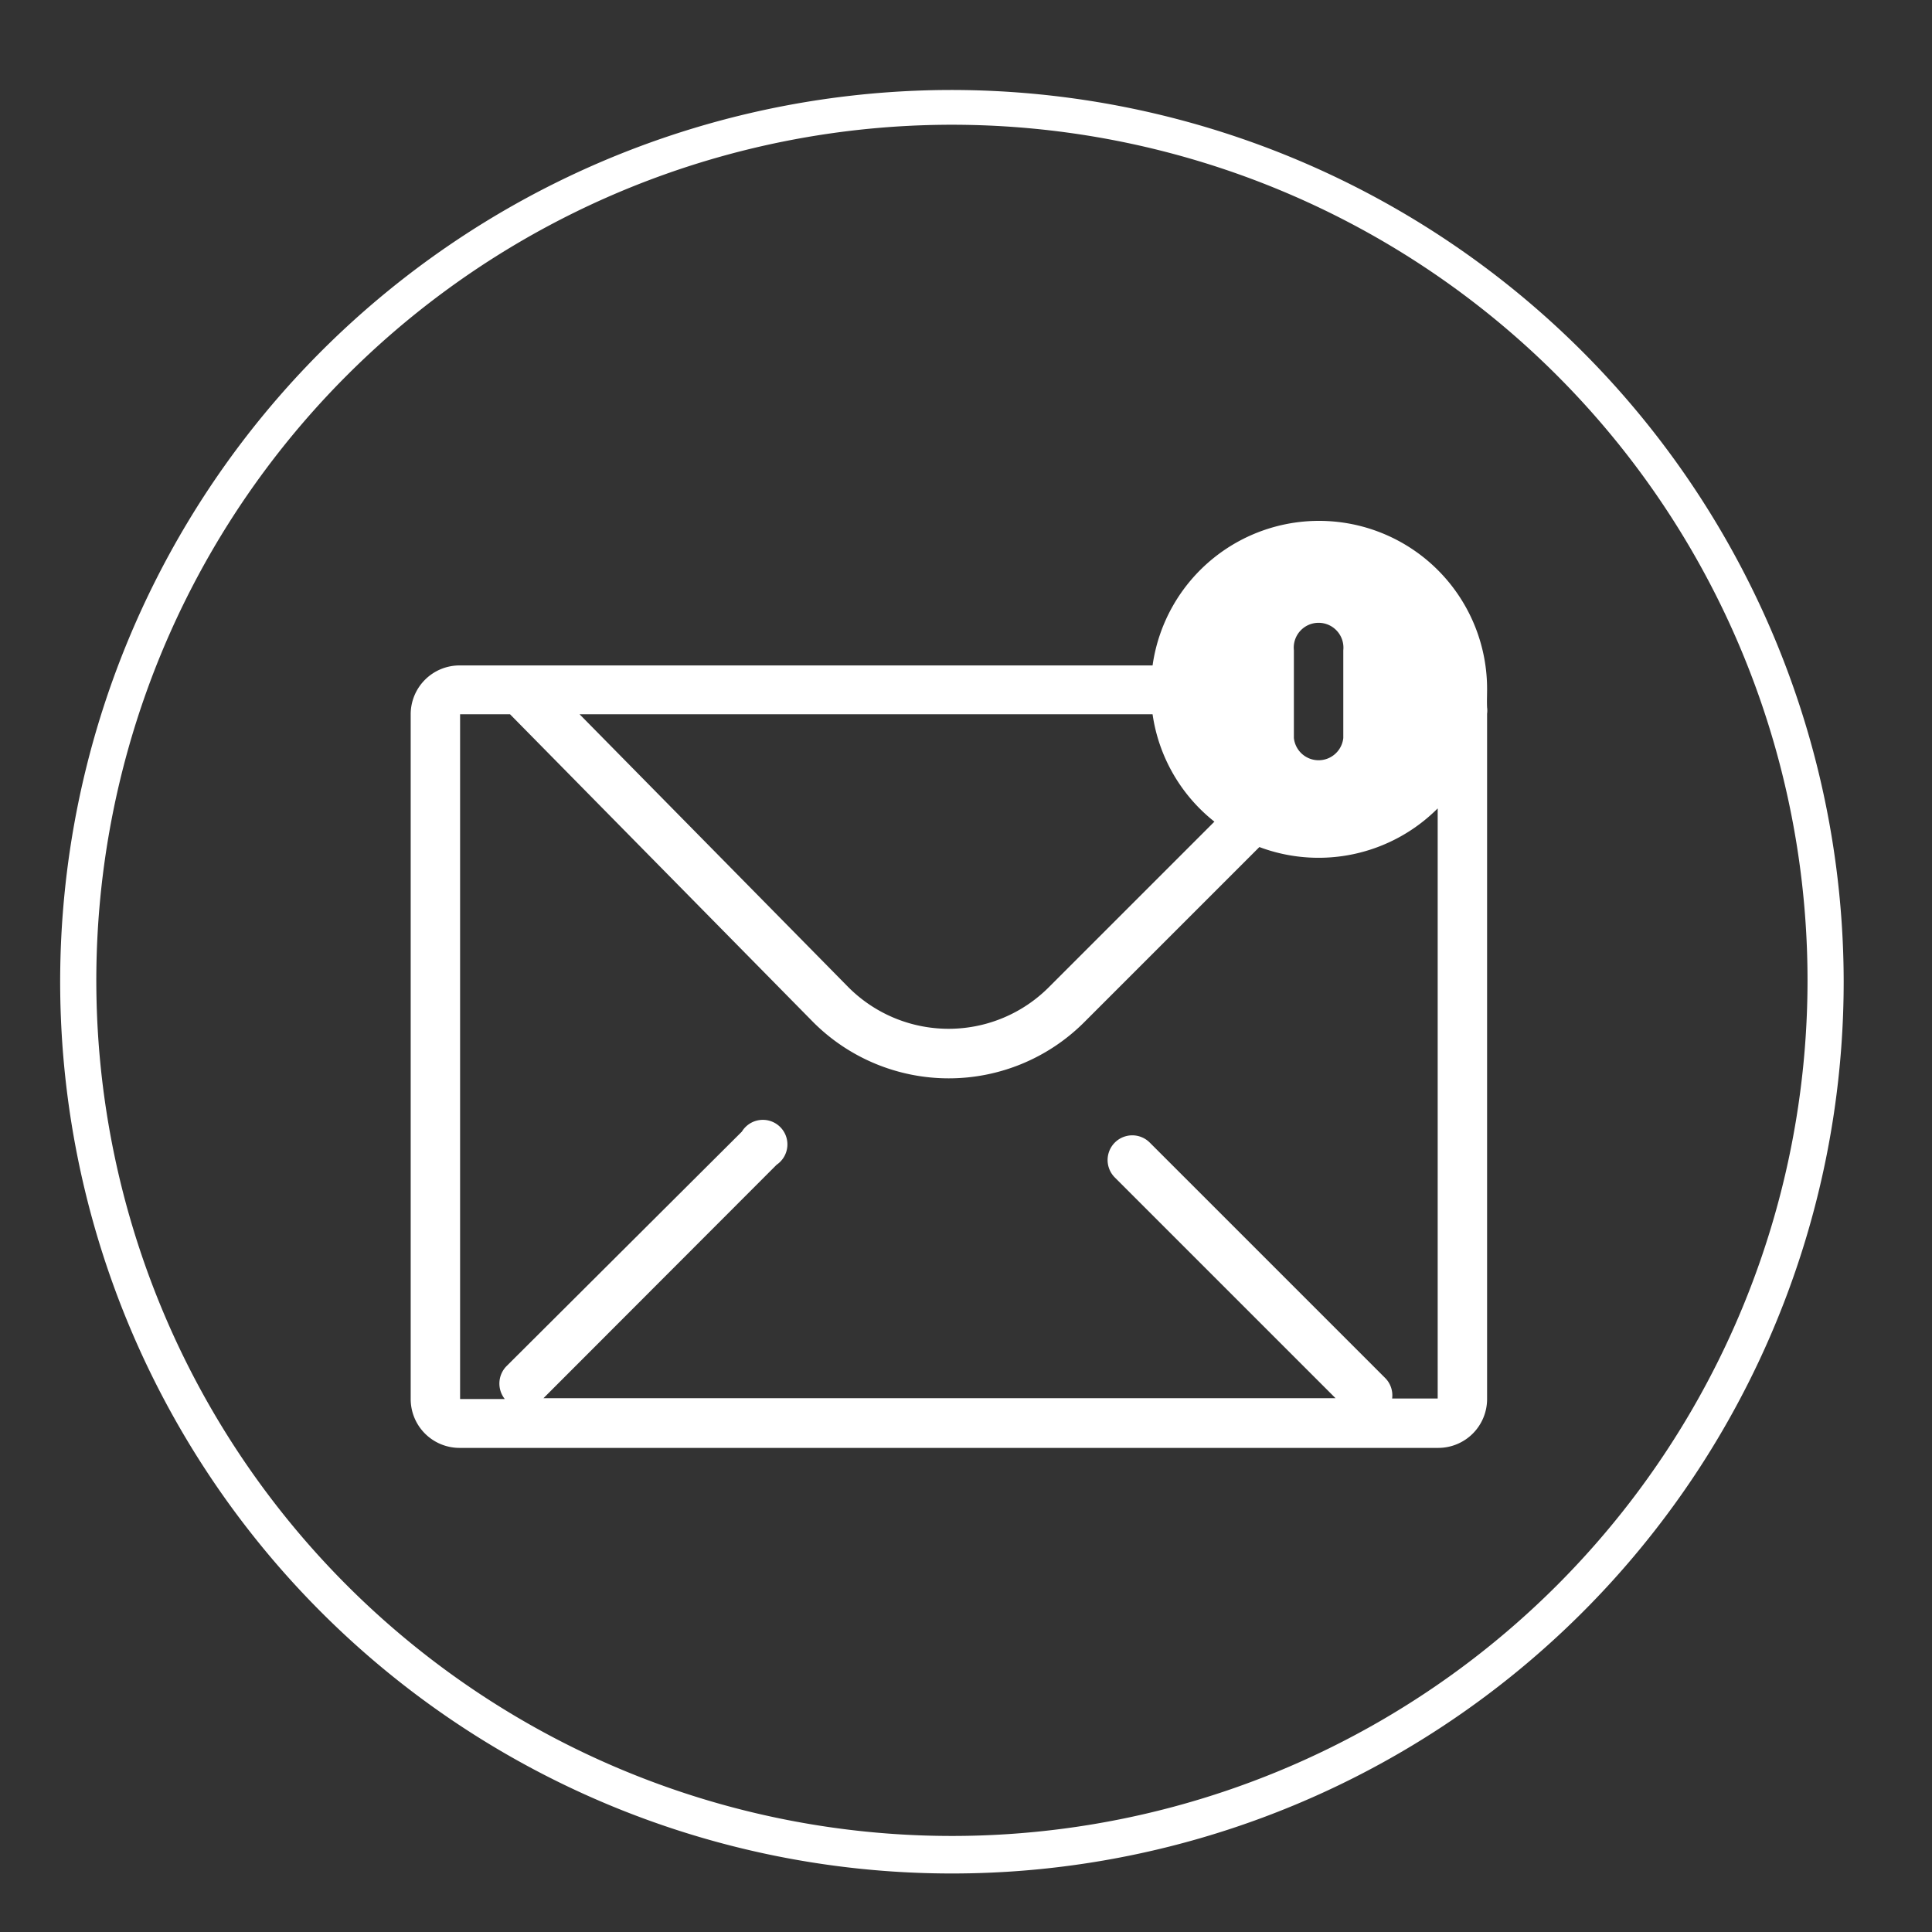 <?xml version="1.0" encoding="UTF-8"?> <svg xmlns="http://www.w3.org/2000/svg" viewBox="0 0 70 70"><rect x="0" y="0" width="70" height="70" fill="#333333" stroke="none"/><defs><style>.cls-1{fill:#fff;}</style></defs><g id="Contour"><path class="cls-1" d="M53.88,25a6.09,6.09,0,0,0-12.12-.89H16.65a1.77,1.77,0,0,0-1.77,1.77V50.69a1.77,1.77,0,0,0,1.77,1.77H52.11a1.77,1.77,0,0,0,1.77-1.77V25.86a.85.85,0,0,0,0-.23C53.87,25.42,53.88,25.2,53.88,25Zm-7-1.44a.9.9,0,1,1,1.79,0v3.18a.9.9,0,0,1-1.79,0ZM44,29.77l-6,6a5.13,5.13,0,0,1-7.26,0L21,25.88H41.76A6.06,6.06,0,0,0,44,29.77Zm8.09,20.9H50.44a.89.89,0,0,0-.25-.74l-8.53-8.53a.89.89,0,0,0-1.27,1.26l8,8H19.69l8.45-8.46A.89.89,0,1,0,26.88,41L18.35,49.5a.9.9,0,0,0-.06,1.19H16.67l0-24.81h1.81l11,11.17a6.94,6.94,0,0,0,9.79,0l6.36-6.36a6.1,6.1,0,0,0,6.46-1.4Z"></path><path class="cls-1" d="M34.49,3.26A32.31,32.31,0,1,0,66.8,35.56,32.34,32.34,0,0,0,34.49,3.26Zm0,63.26a31,31,0,1,1,31-31A31,31,0,0,1,34.49,66.52Z"></path></g></svg> 